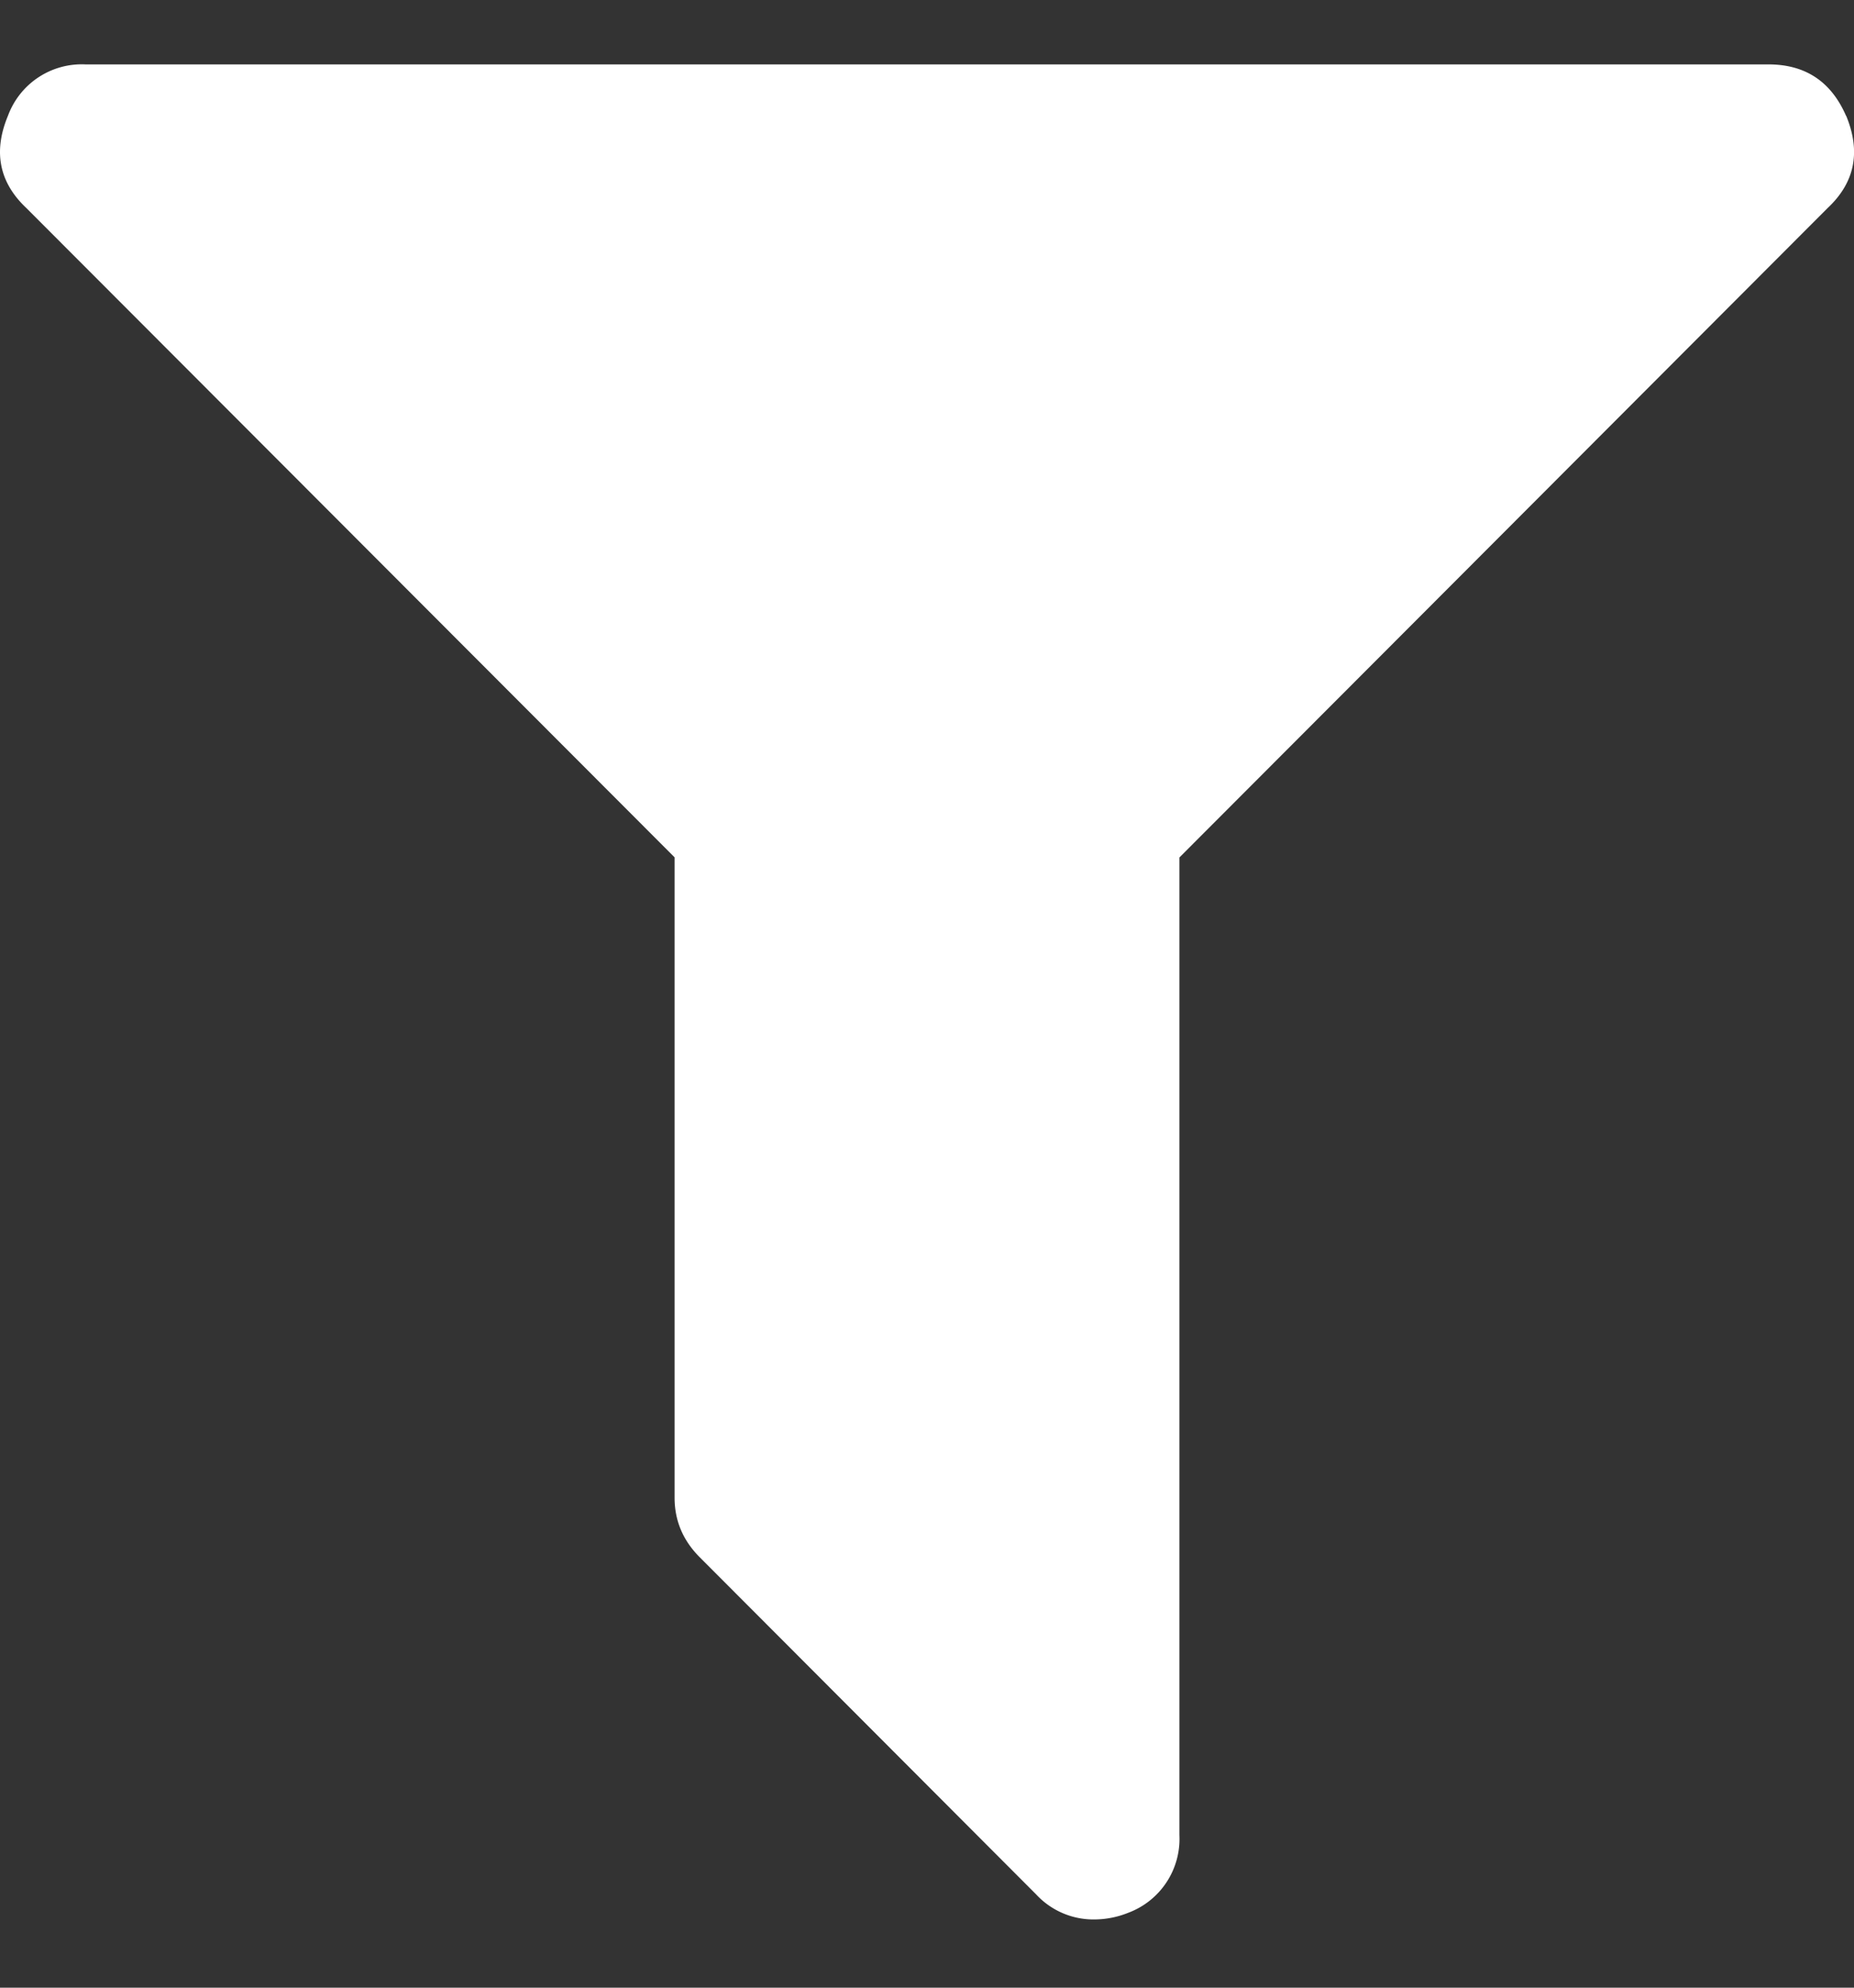 <svg width="14" height="15" xmlns="http://www.w3.org/2000/svg">
    <rect width="100%" height="100%" fill="#333333" stroke="none"/>
    <path d="M13.94.874c-.113-.259-.308-.388-.586-.388H.646A.594.594 0 0 0 .06.874c-.113.271-.066.503.139.696L5.094 6.47v4.833c0 .172.063.321.188.447l2.542 2.546a.59.59 0 0 0 .447.189.69.69 0 0 0 .248-.05.595.595 0 0 0 .387-.587V6.471l4.895-4.901c.206-.193.252-.425.14-.696z" fill="#FFFFFF" fill-rule="nonzero"/>
</svg>
